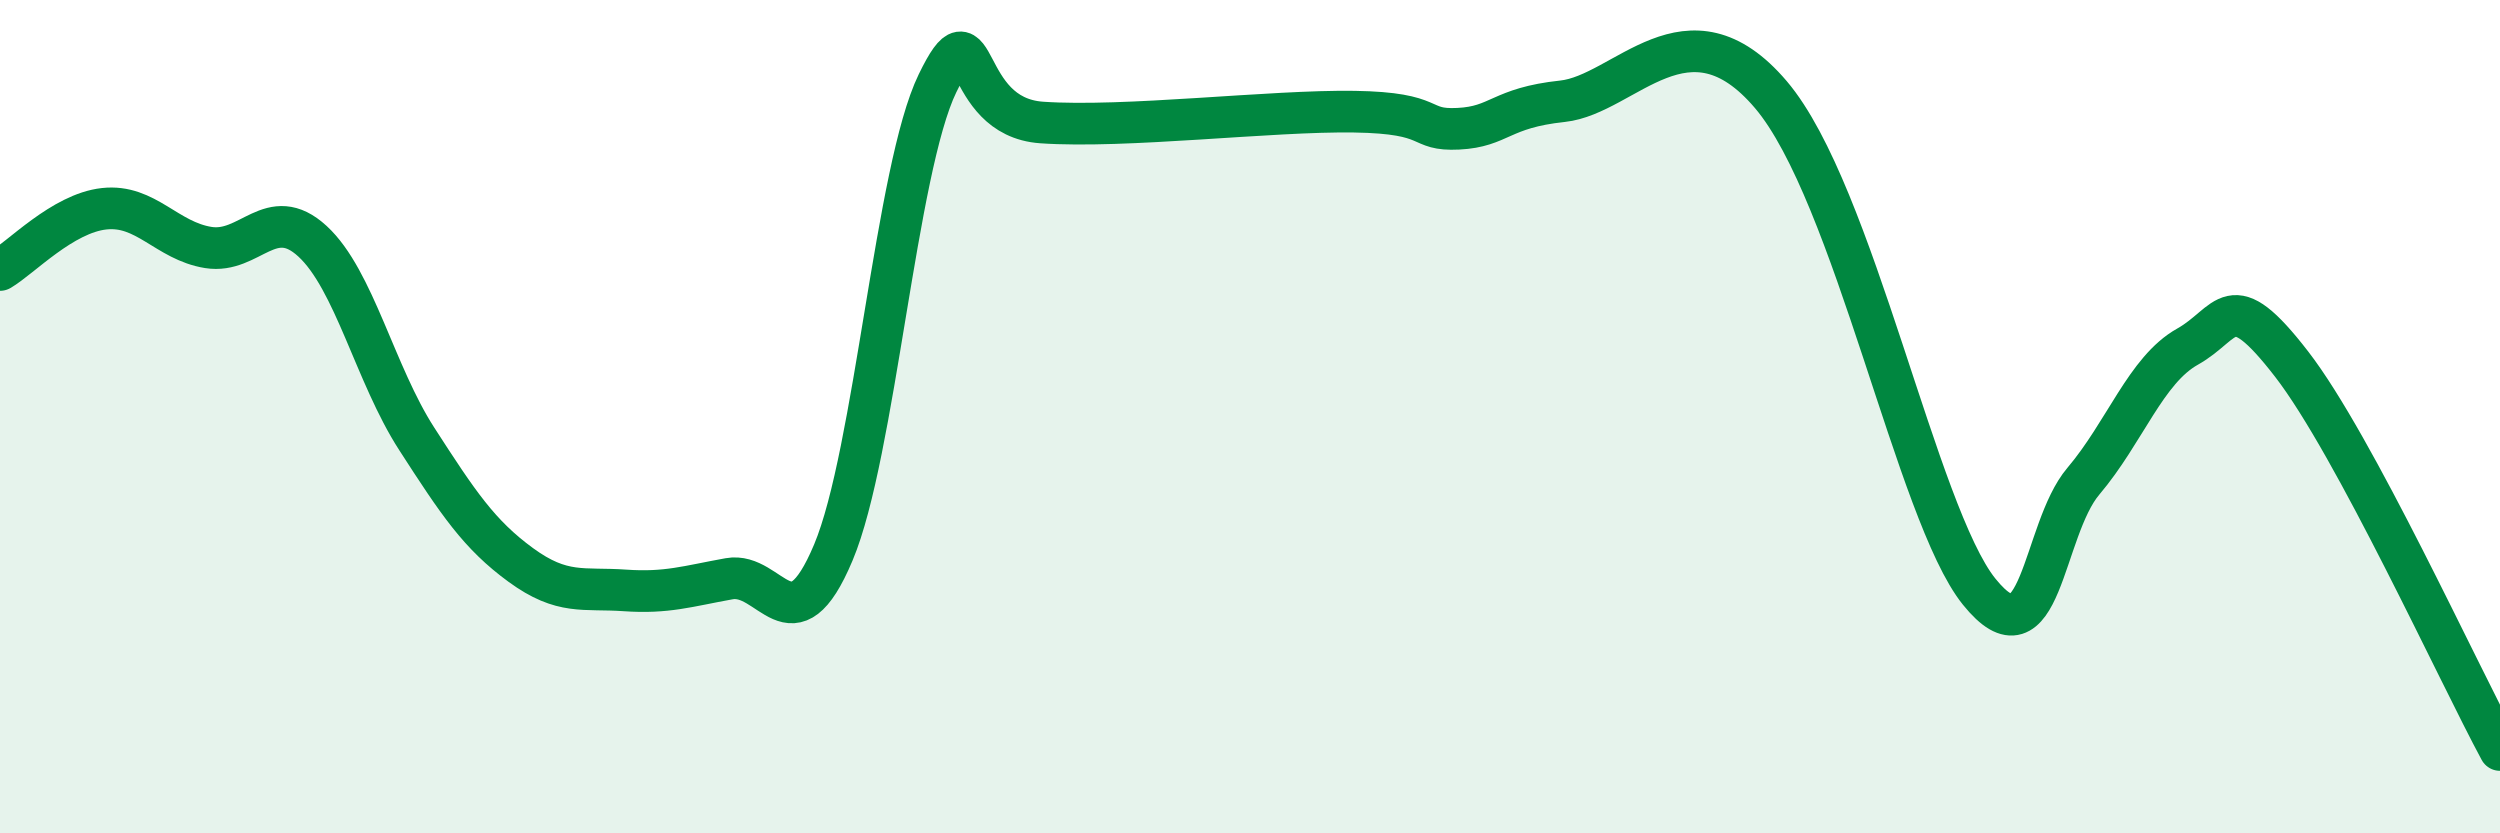 
    <svg width="60" height="20" viewBox="0 0 60 20" xmlns="http://www.w3.org/2000/svg">
      <path
        d="M 0,6.48 C 0.5,6.19 1.5,5.12 2.5,5.01 C 3.5,4.9 4,5.78 5,5.94 C 6,6.1 6.5,4.87 7.5,5.79 C 8.5,6.71 9,8.98 10,10.53 C 11,12.08 11.5,12.83 12.5,13.56 C 13.5,14.29 14,14.1 15,14.17 C 16,14.24 16.5,14.07 17.5,13.89 C 18.5,13.71 19,15.64 20,13.26 C 21,10.88 21.5,4.06 22.5,2 C 23.5,-0.06 23,2.8 25,2.94 C 27,3.08 30.5,2.65 32.5,2.68 C 34.5,2.71 34,3.14 35,3.09 C 36,3.04 36,2.59 37.5,2.43 C 39,2.27 40.5,-0.08 42.5,2.27 C 44.5,4.62 46,12.34 47.5,14.2 C 49,16.06 49,12.73 50,11.55 C 51,10.37 51.5,8.88 52.5,8.32 C 53.5,7.76 53.5,6.8 55,8.74 C 56.5,10.68 59,16.15 60,18L60 20L0 20Z"
        fill="#008740"
        opacity="0.1"
        stroke-linecap="round"
        stroke-linejoin="round"
      />
      <path
        d="M 0,6.48 C 0.5,6.19 1.5,5.12 2.5,5.01 C 3.5,4.9 4,5.78 5,5.94 C 6,6.1 6.5,4.87 7.5,5.79 C 8.5,6.71 9,8.98 10,10.53 C 11,12.08 11.5,12.83 12.5,13.56 C 13.5,14.29 14,14.1 15,14.17 C 16,14.24 16.5,14.07 17.5,13.89 C 18.5,13.71 19,15.64 20,13.26 C 21,10.88 21.5,4.06 22.5,2 C 23.5,-0.06 23,2.8 25,2.94 C 27,3.08 30.5,2.65 32.5,2.68 C 34.5,2.71 34,3.14 35,3.09 C 36,3.04 36,2.59 37.5,2.43 C 39,2.27 40.5,-0.08 42.5,2.27 C 44.5,4.62 46,12.34 47.5,14.2 C 49,16.06 49,12.73 50,11.55 C 51,10.37 51.5,8.88 52.5,8.32 C 53.5,7.76 53.5,6.8 55,8.74 C 56.5,10.68 59,16.15 60,18"
        stroke="#008740"
        stroke-width="1"
        fill="none"
        stroke-linecap="round"
        stroke-linejoin="round"
      />
    </svg>
  